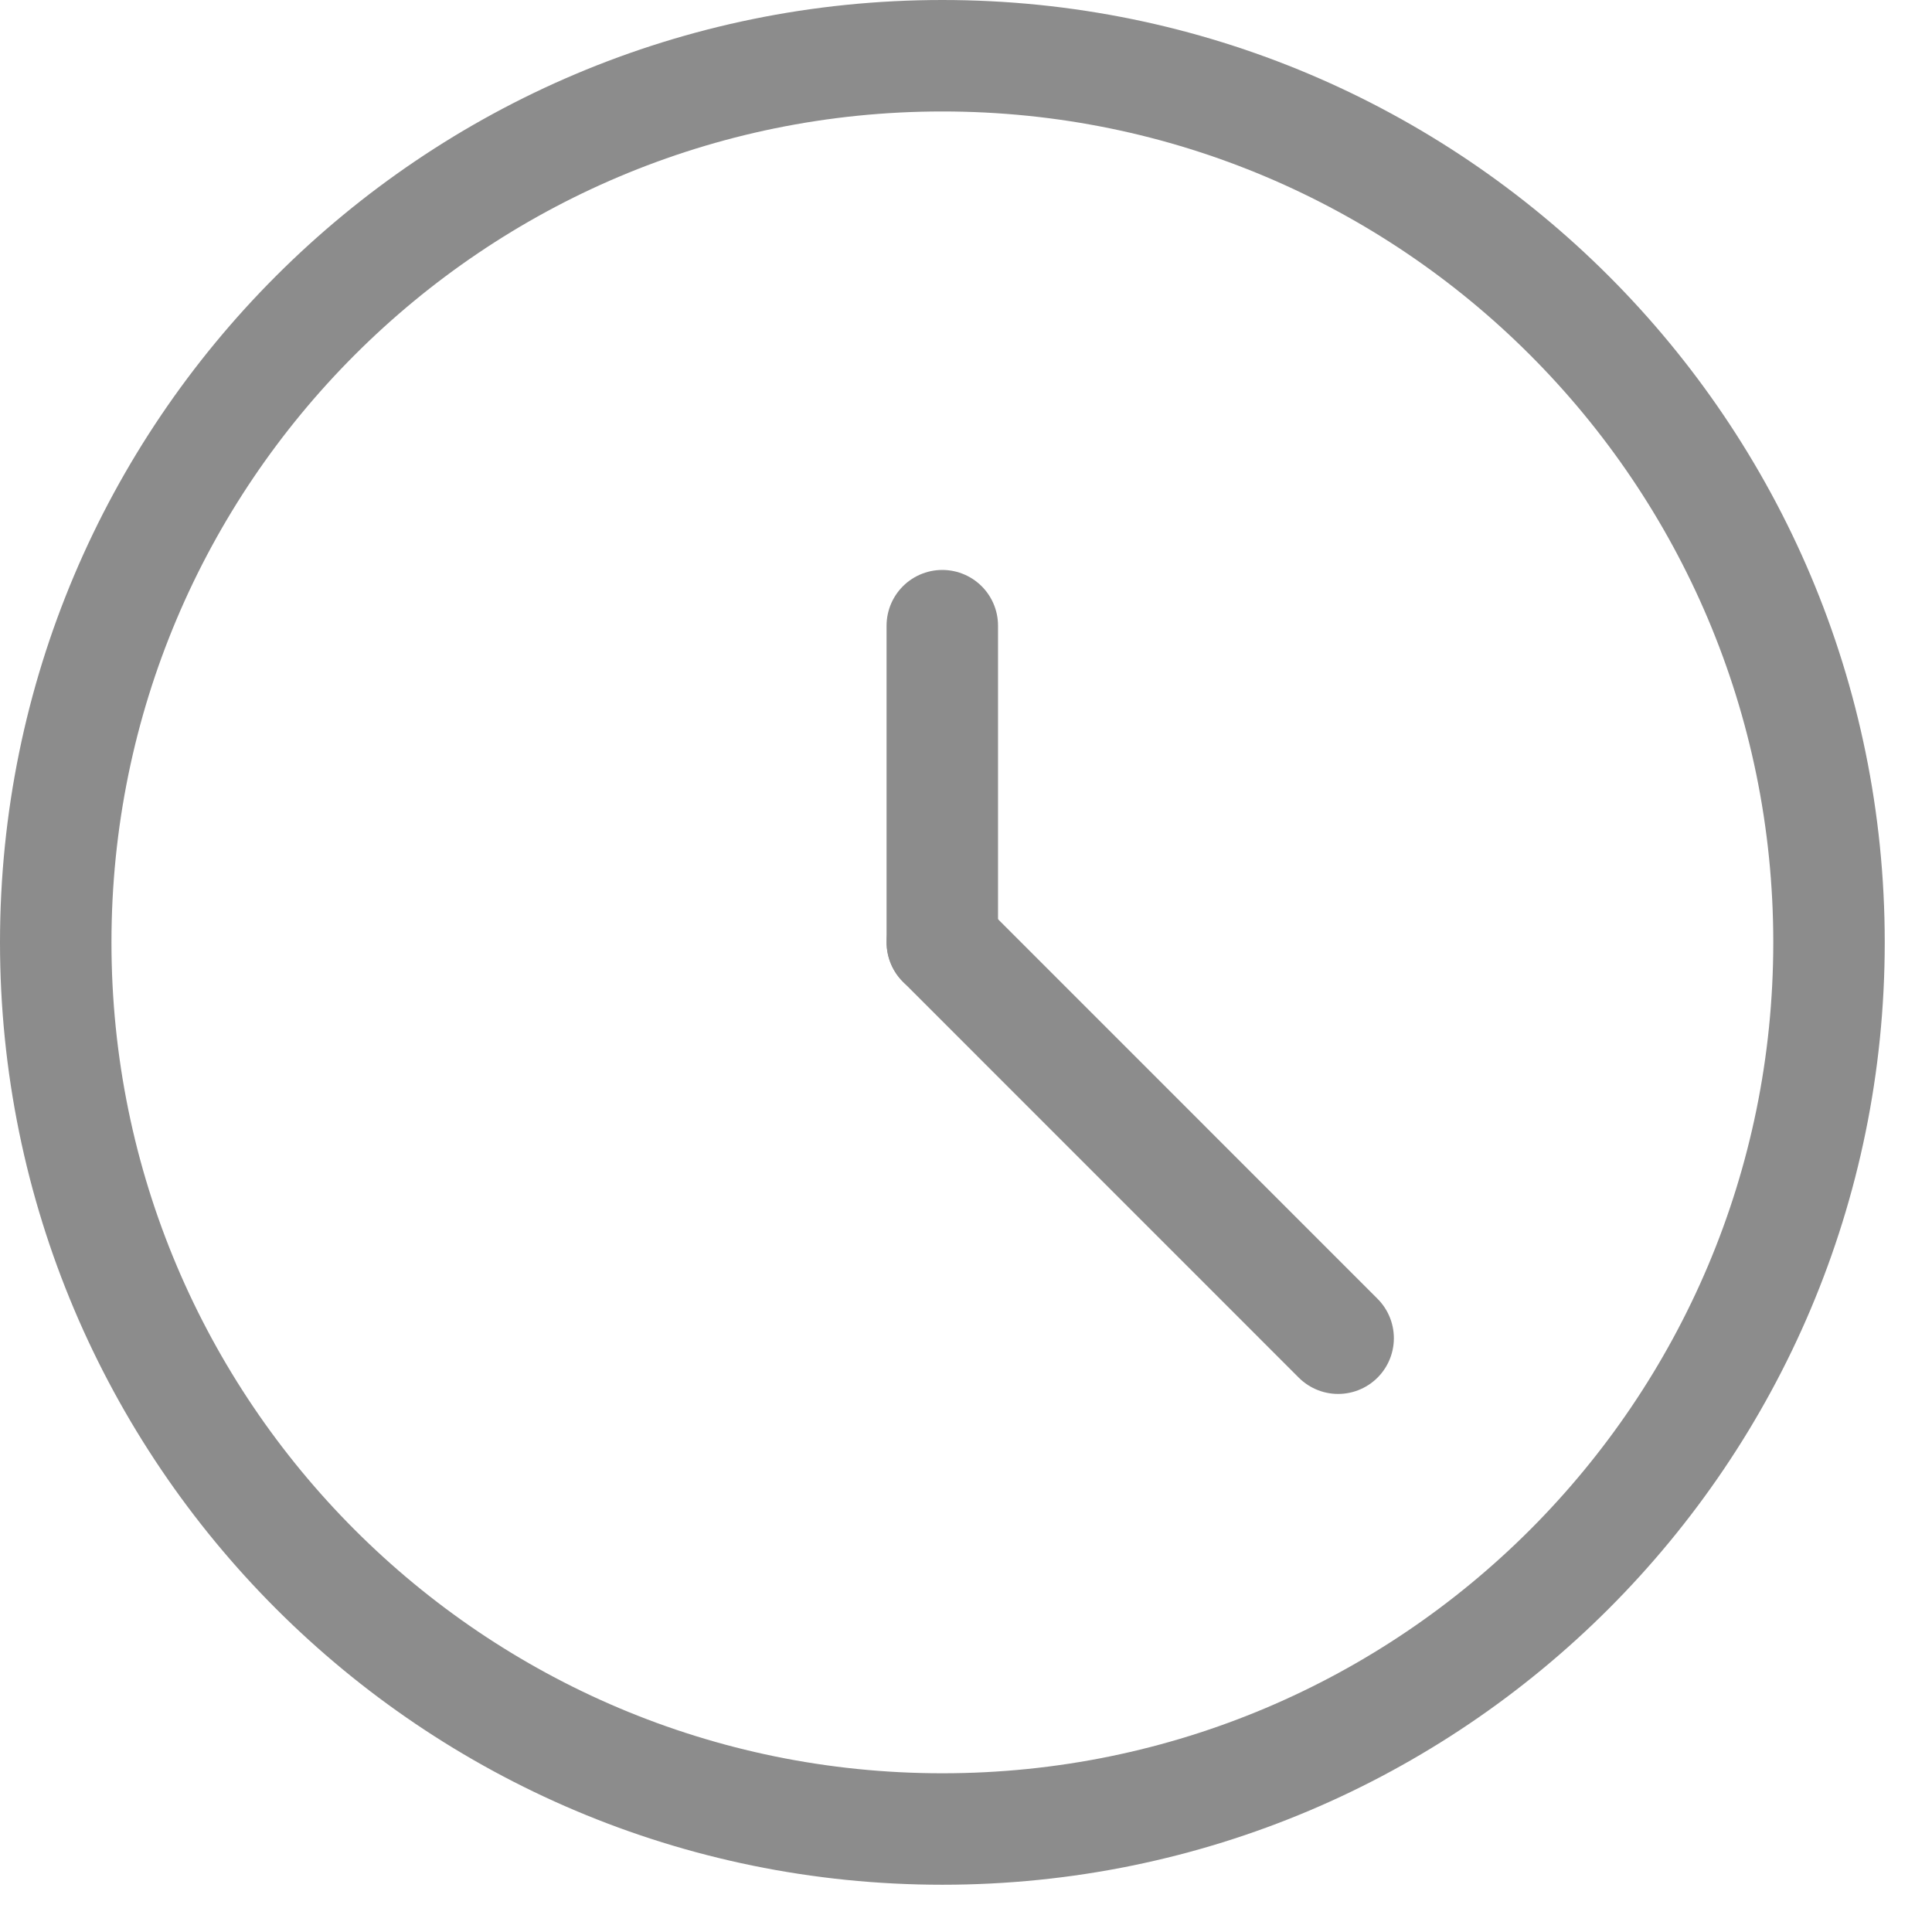 <?xml version="1.0" encoding="utf-8"?>
<svg width="26px" height="26px" viewBox="0 0 26 26" version="1.1" xmlns:xlink="http://www.w3.org/1999/xlink" xmlns="http://www.w3.org/2000/svg">
  <desc>Created with Lunacy</desc>
  <g id="Ikon" transform="translate(0.75 0.75)">
    <path d="M11.932 23.864C18.522 23.864 23.864 18.522 23.864 11.932C23.864 5.342 18.522 0 11.932 0C5.342 0 0 5.342 0 11.932C0 18.522 5.342 23.864 11.932 23.864Z" id="Stroke-1" fill="none" stroke="#8C8C8C" stroke-width="1.5" stroke-linecap="round" stroke-linejoin="round" />
    <path d="M0.568 4.261L0.568 0" transform="translate(11.363 7.67)" id="Stroke-3" fill="none" stroke="#8C8C8C" stroke-width="1.5" stroke-linecap="round" stroke-linejoin="round" />
    <path d="M0 0L5.326 5.327" transform="translate(11.932 11.932)" id="Stroke-5" fill="none" stroke="#8C8C8C" stroke-width="1.5" stroke-linecap="round" stroke-linejoin="round" />
  </g>
</svg>